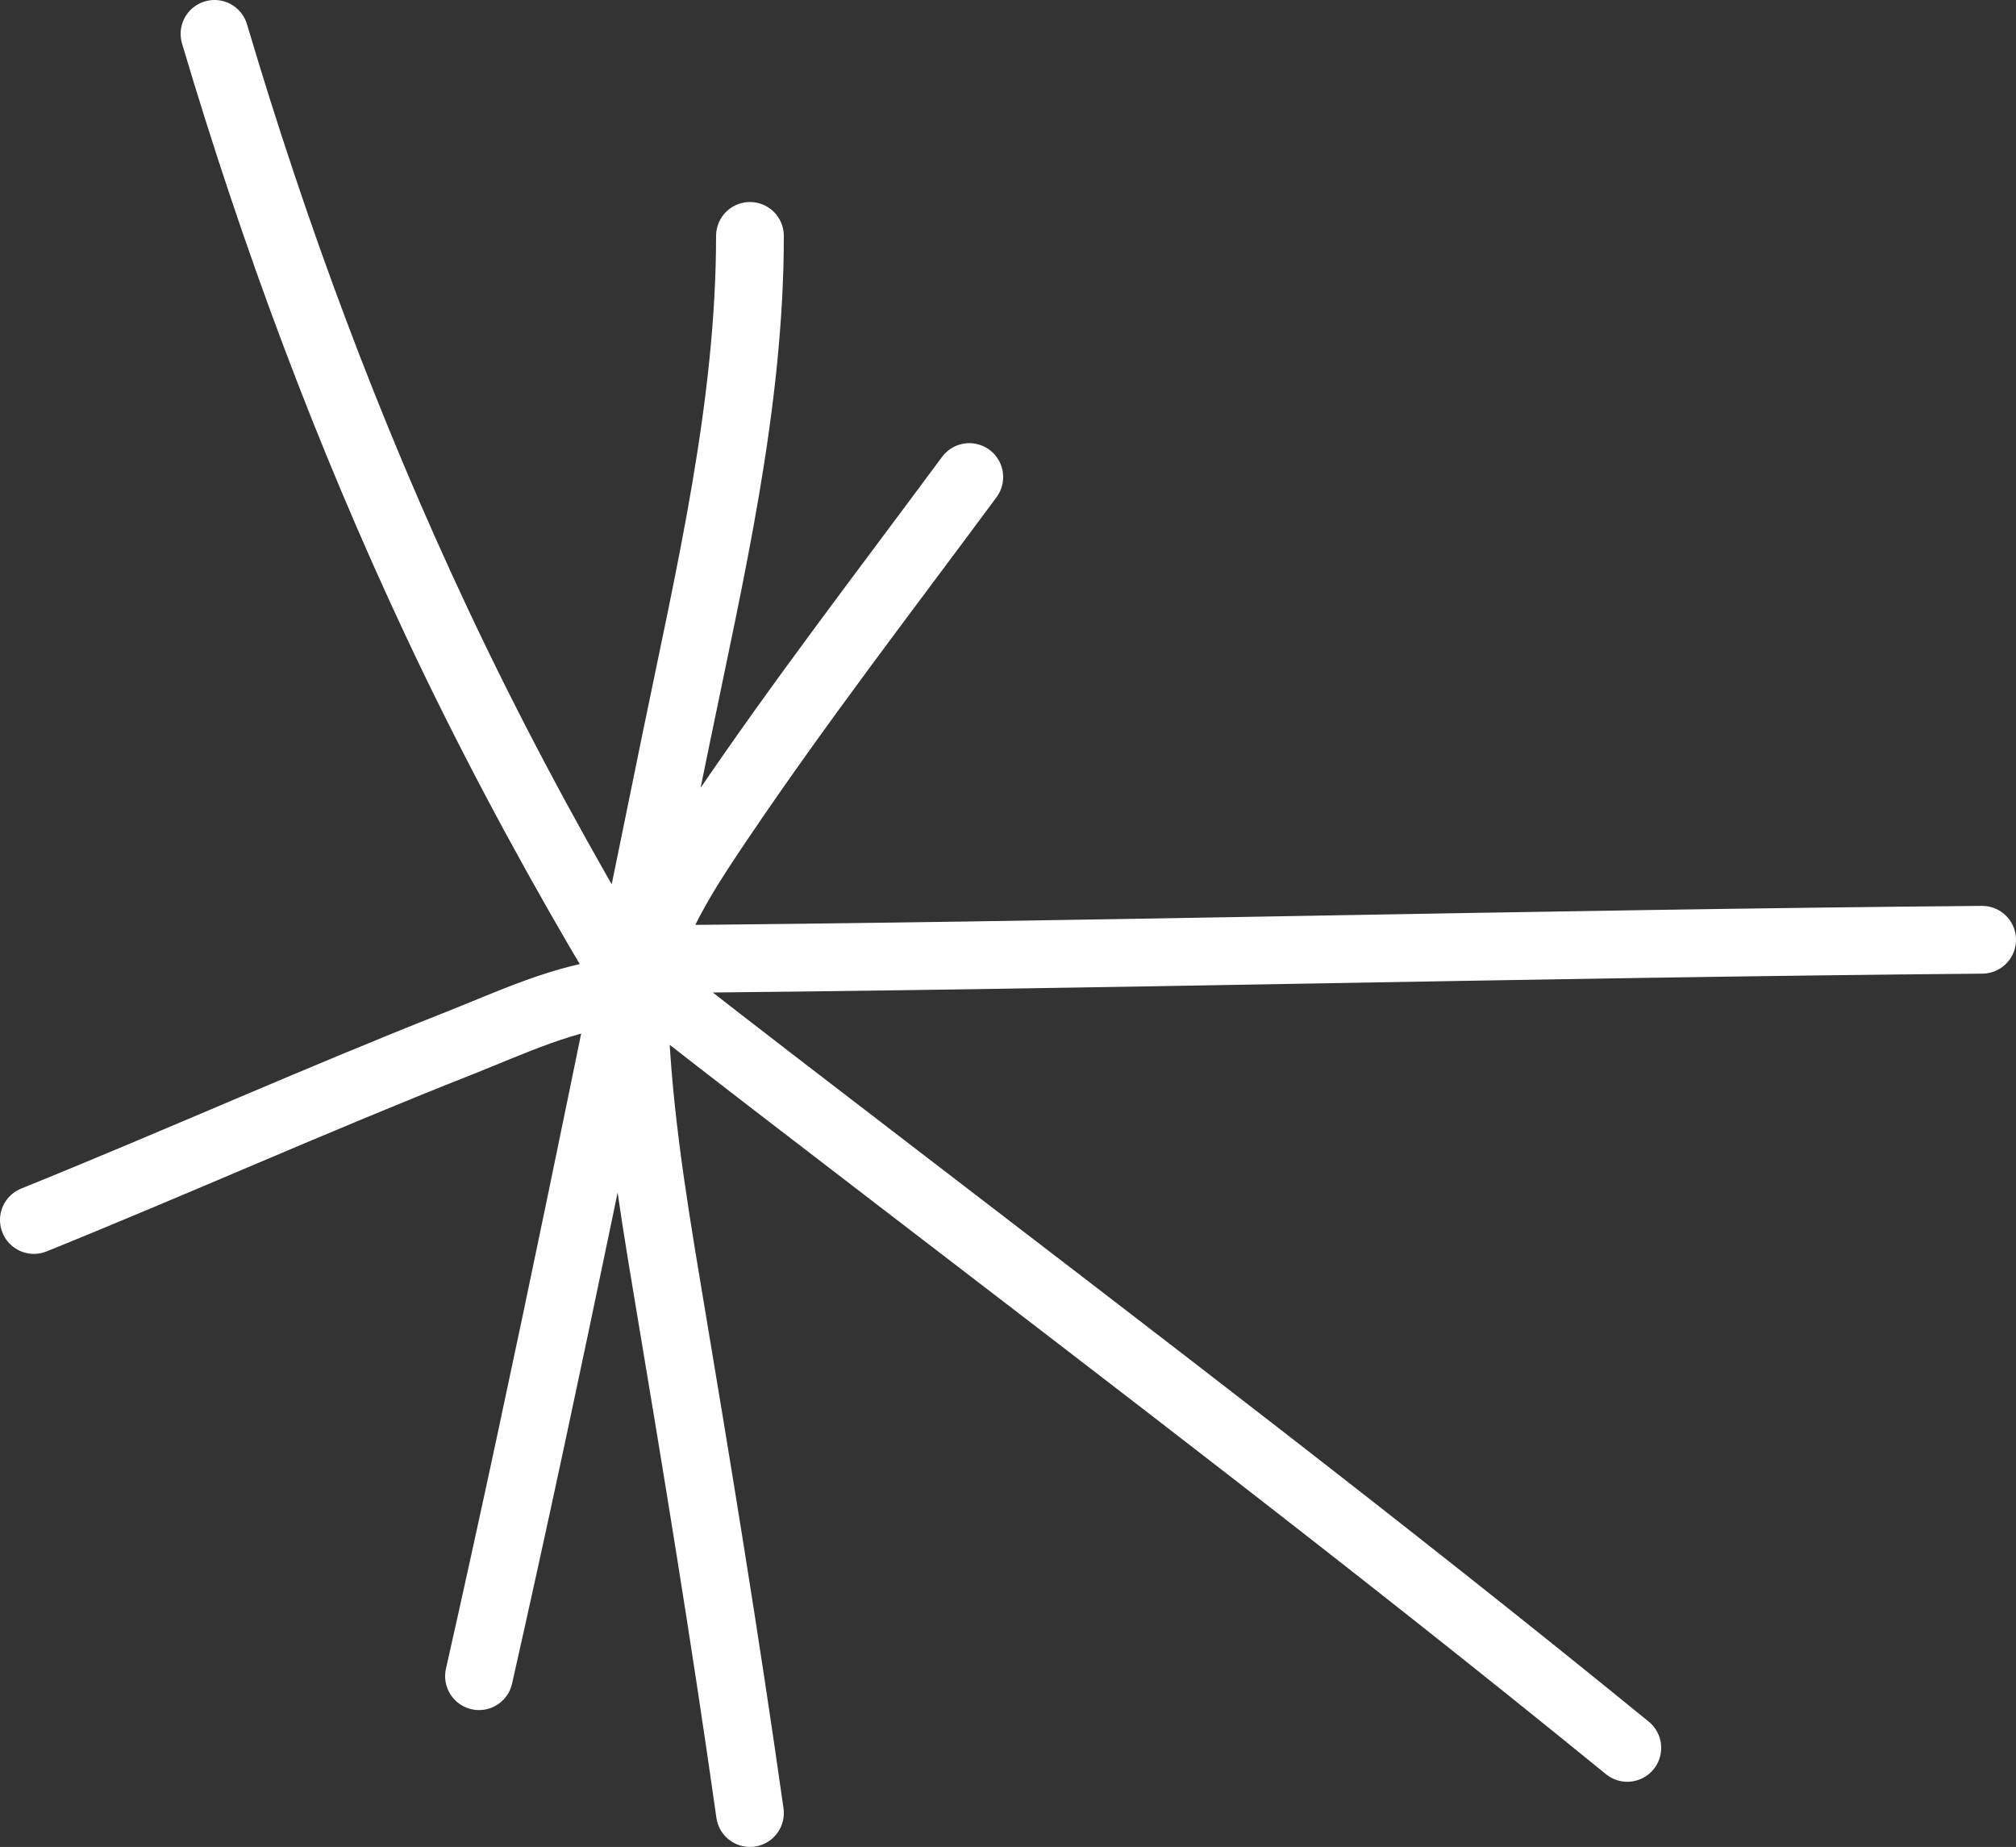 <svg width="119" height="109" viewBox="0 0 119 109" fill="none" xmlns="http://www.w3.org/2000/svg">
<rect x="0" y="0" width="119" height="109" fill="#333333" stroke="none"/>
<path d="M44.268 13.923C44.268 23.9 41.902 33.874 39.91 43.581C36.121 62.05 32.423 80.533 28.275 98.923M36.652 58.538C33.428 58.789 30.035 60.411 27.09 61.573C18.67 64.893 10.395 68.608 2 72M36.652 57.385C36.385 56.52 35.853 55.74 35.404 54.97C31.943 49.033 28.727 42.992 25.8 36.765C20.493 25.477 16.211 13.949 12.662 2M38.175 56.231C39.181 53.311 40.9 50.736 42.618 48.197C47.249 41.351 52.304 34.794 57.215 28.154M37.414 56.615C63.943 56.411 90.469 55.691 117 55.462M38.175 57.769C38.325 58.273 38.679 58.46 39.106 58.795C43.446 62.194 47.829 65.545 52.201 68.902C66.926 80.207 81.663 91.418 96.056 103.154M37.414 58.923C37.534 64.732 38.445 70.47 39.403 76.188C41.122 86.454 42.81 96.692 44.268 107" stroke="white" stroke-width="4" stroke-linecap="round"/>
</svg>
